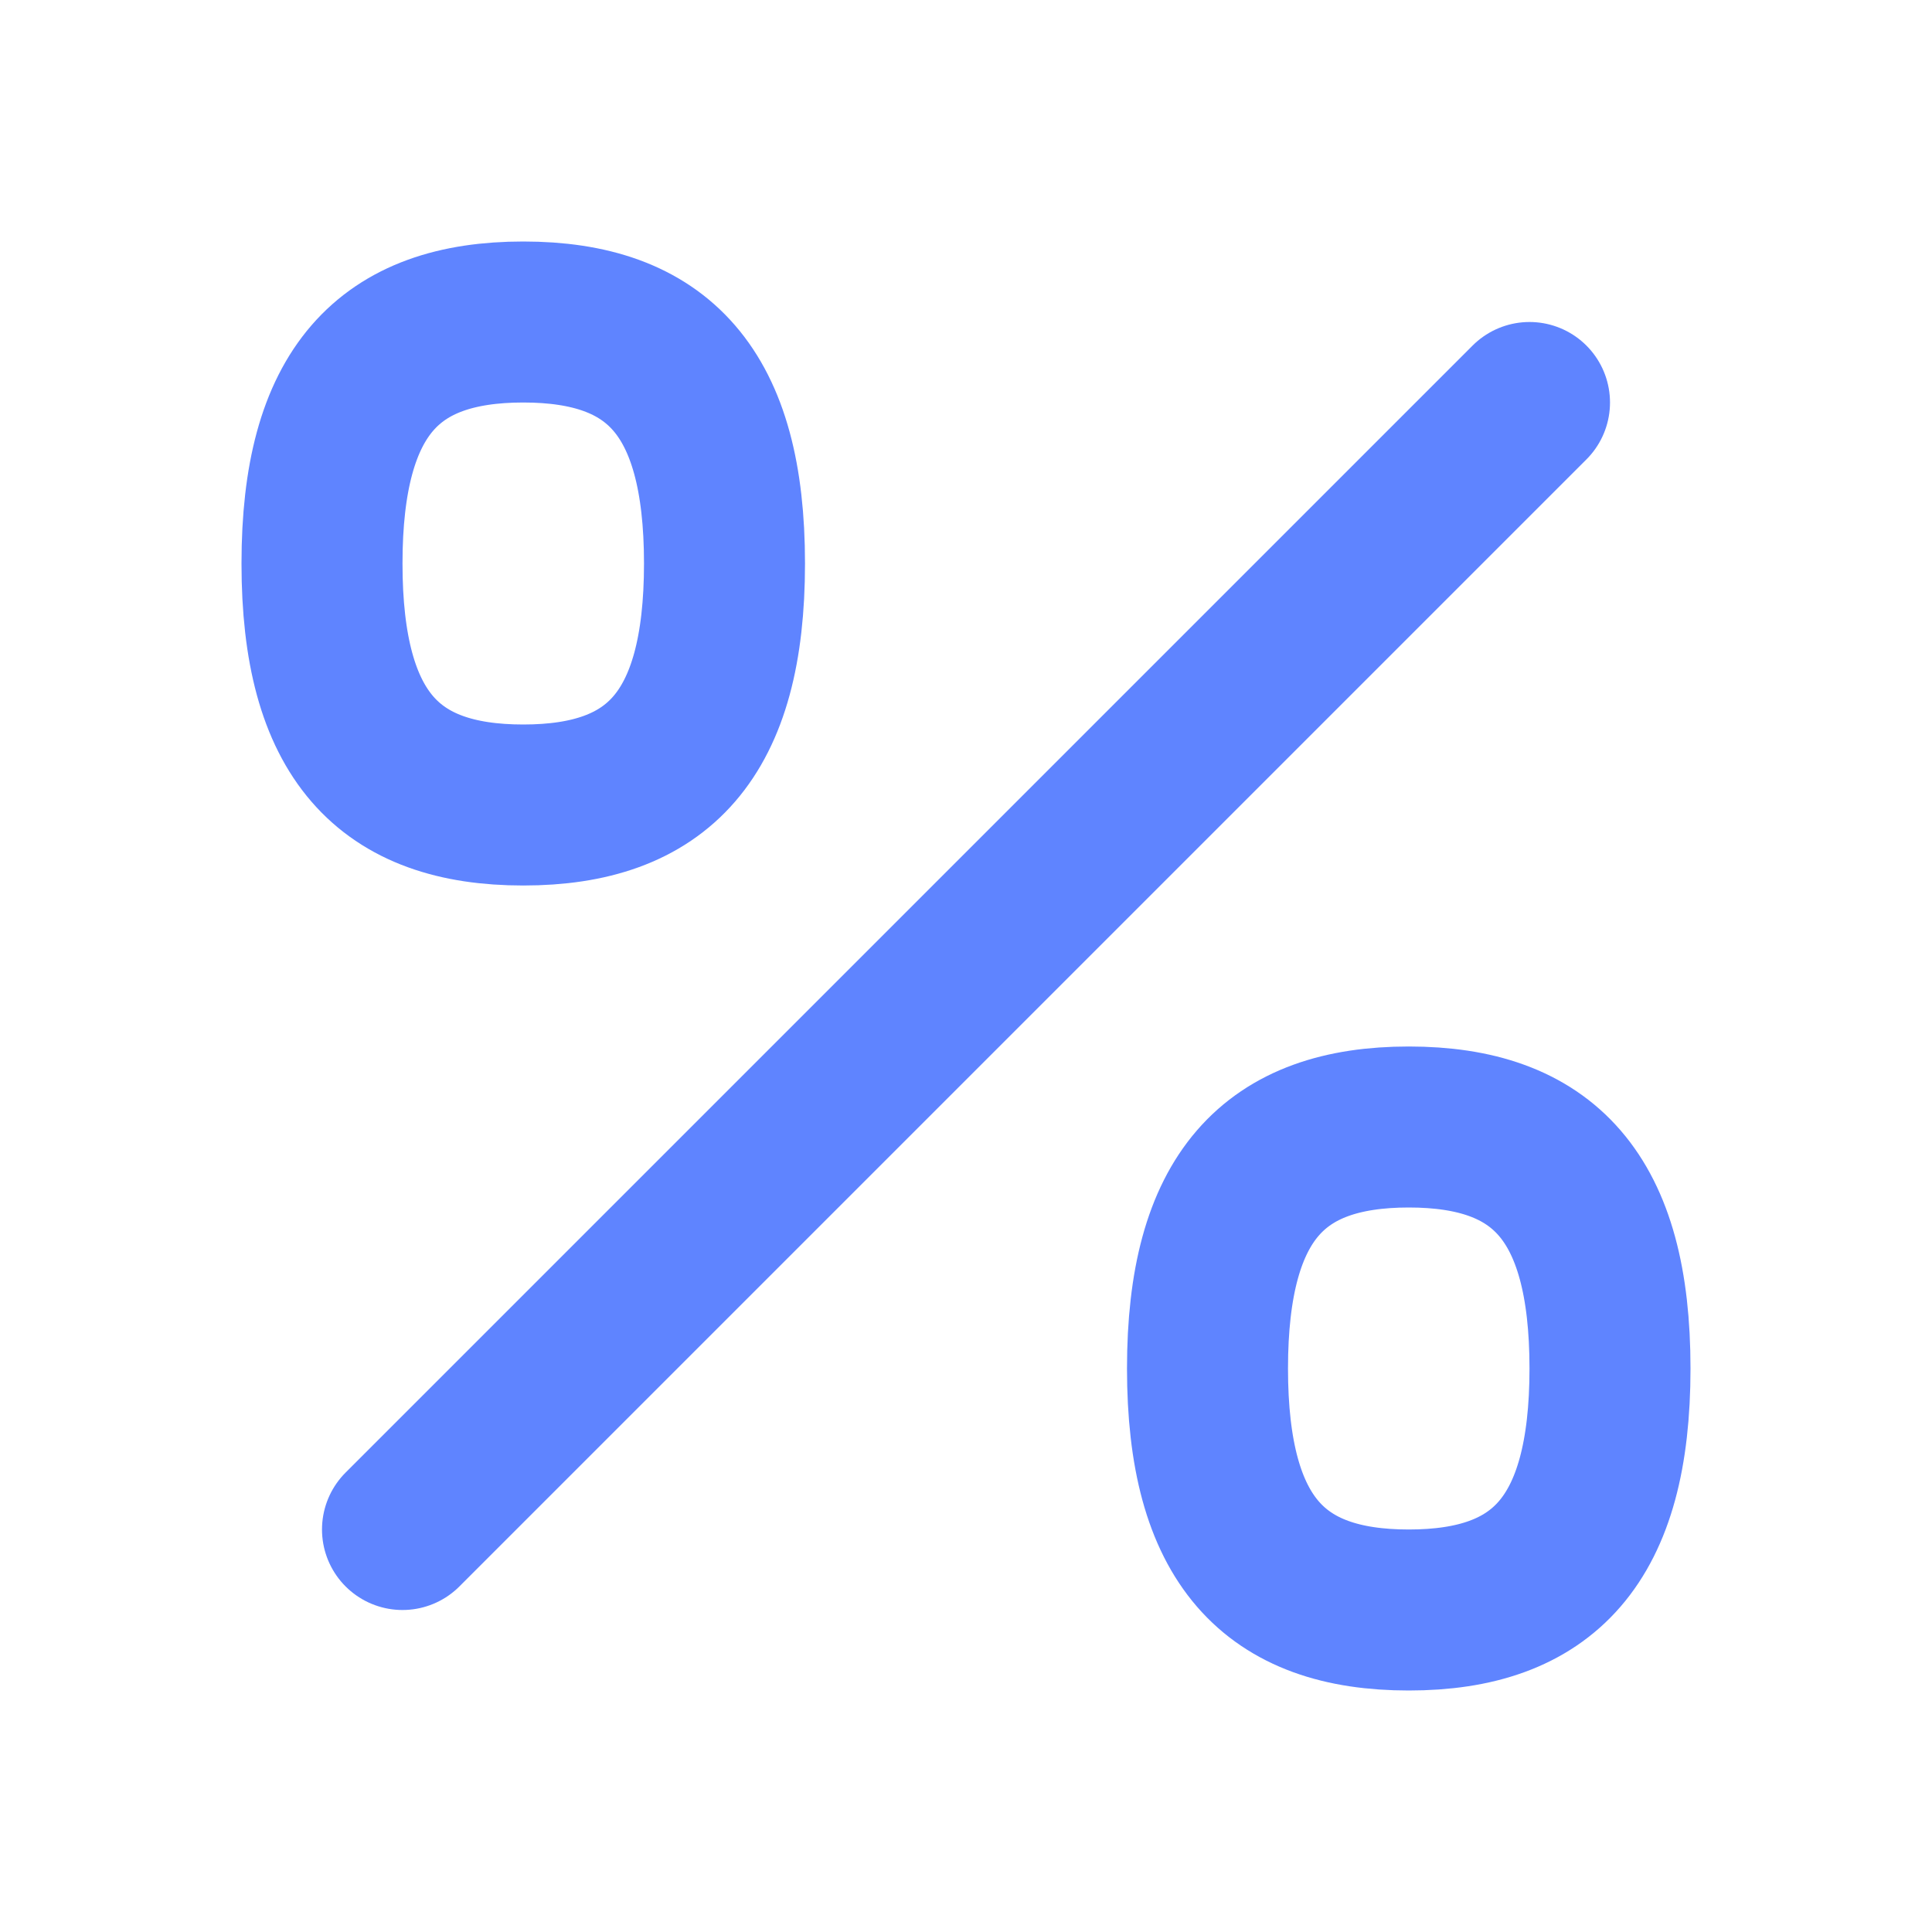 <?xml version="1.0" encoding="UTF-8"?> <svg xmlns="http://www.w3.org/2000/svg" width="24" height="24" viewBox="0 0 24 24" fill="none"> <path d="M19 5L5 19M17.5 20C19.167 20 20 19.143 20 17C20 14.857 19.167 14 17.5 14C15.833 14 15 14.857 15 17C15 19.143 15.833 20 17.5 20ZM6.5 10C8.167 10 9 9.143 9 7C9 4.857 8.167 4 6.5 4C4.833 4 4 4.857 4 7C4 9.143 4.833 10 6.5 10Z" stroke="#5F84FF" stroke-width="2" stroke-linecap="round" stroke-linejoin="round"></path> </svg> 